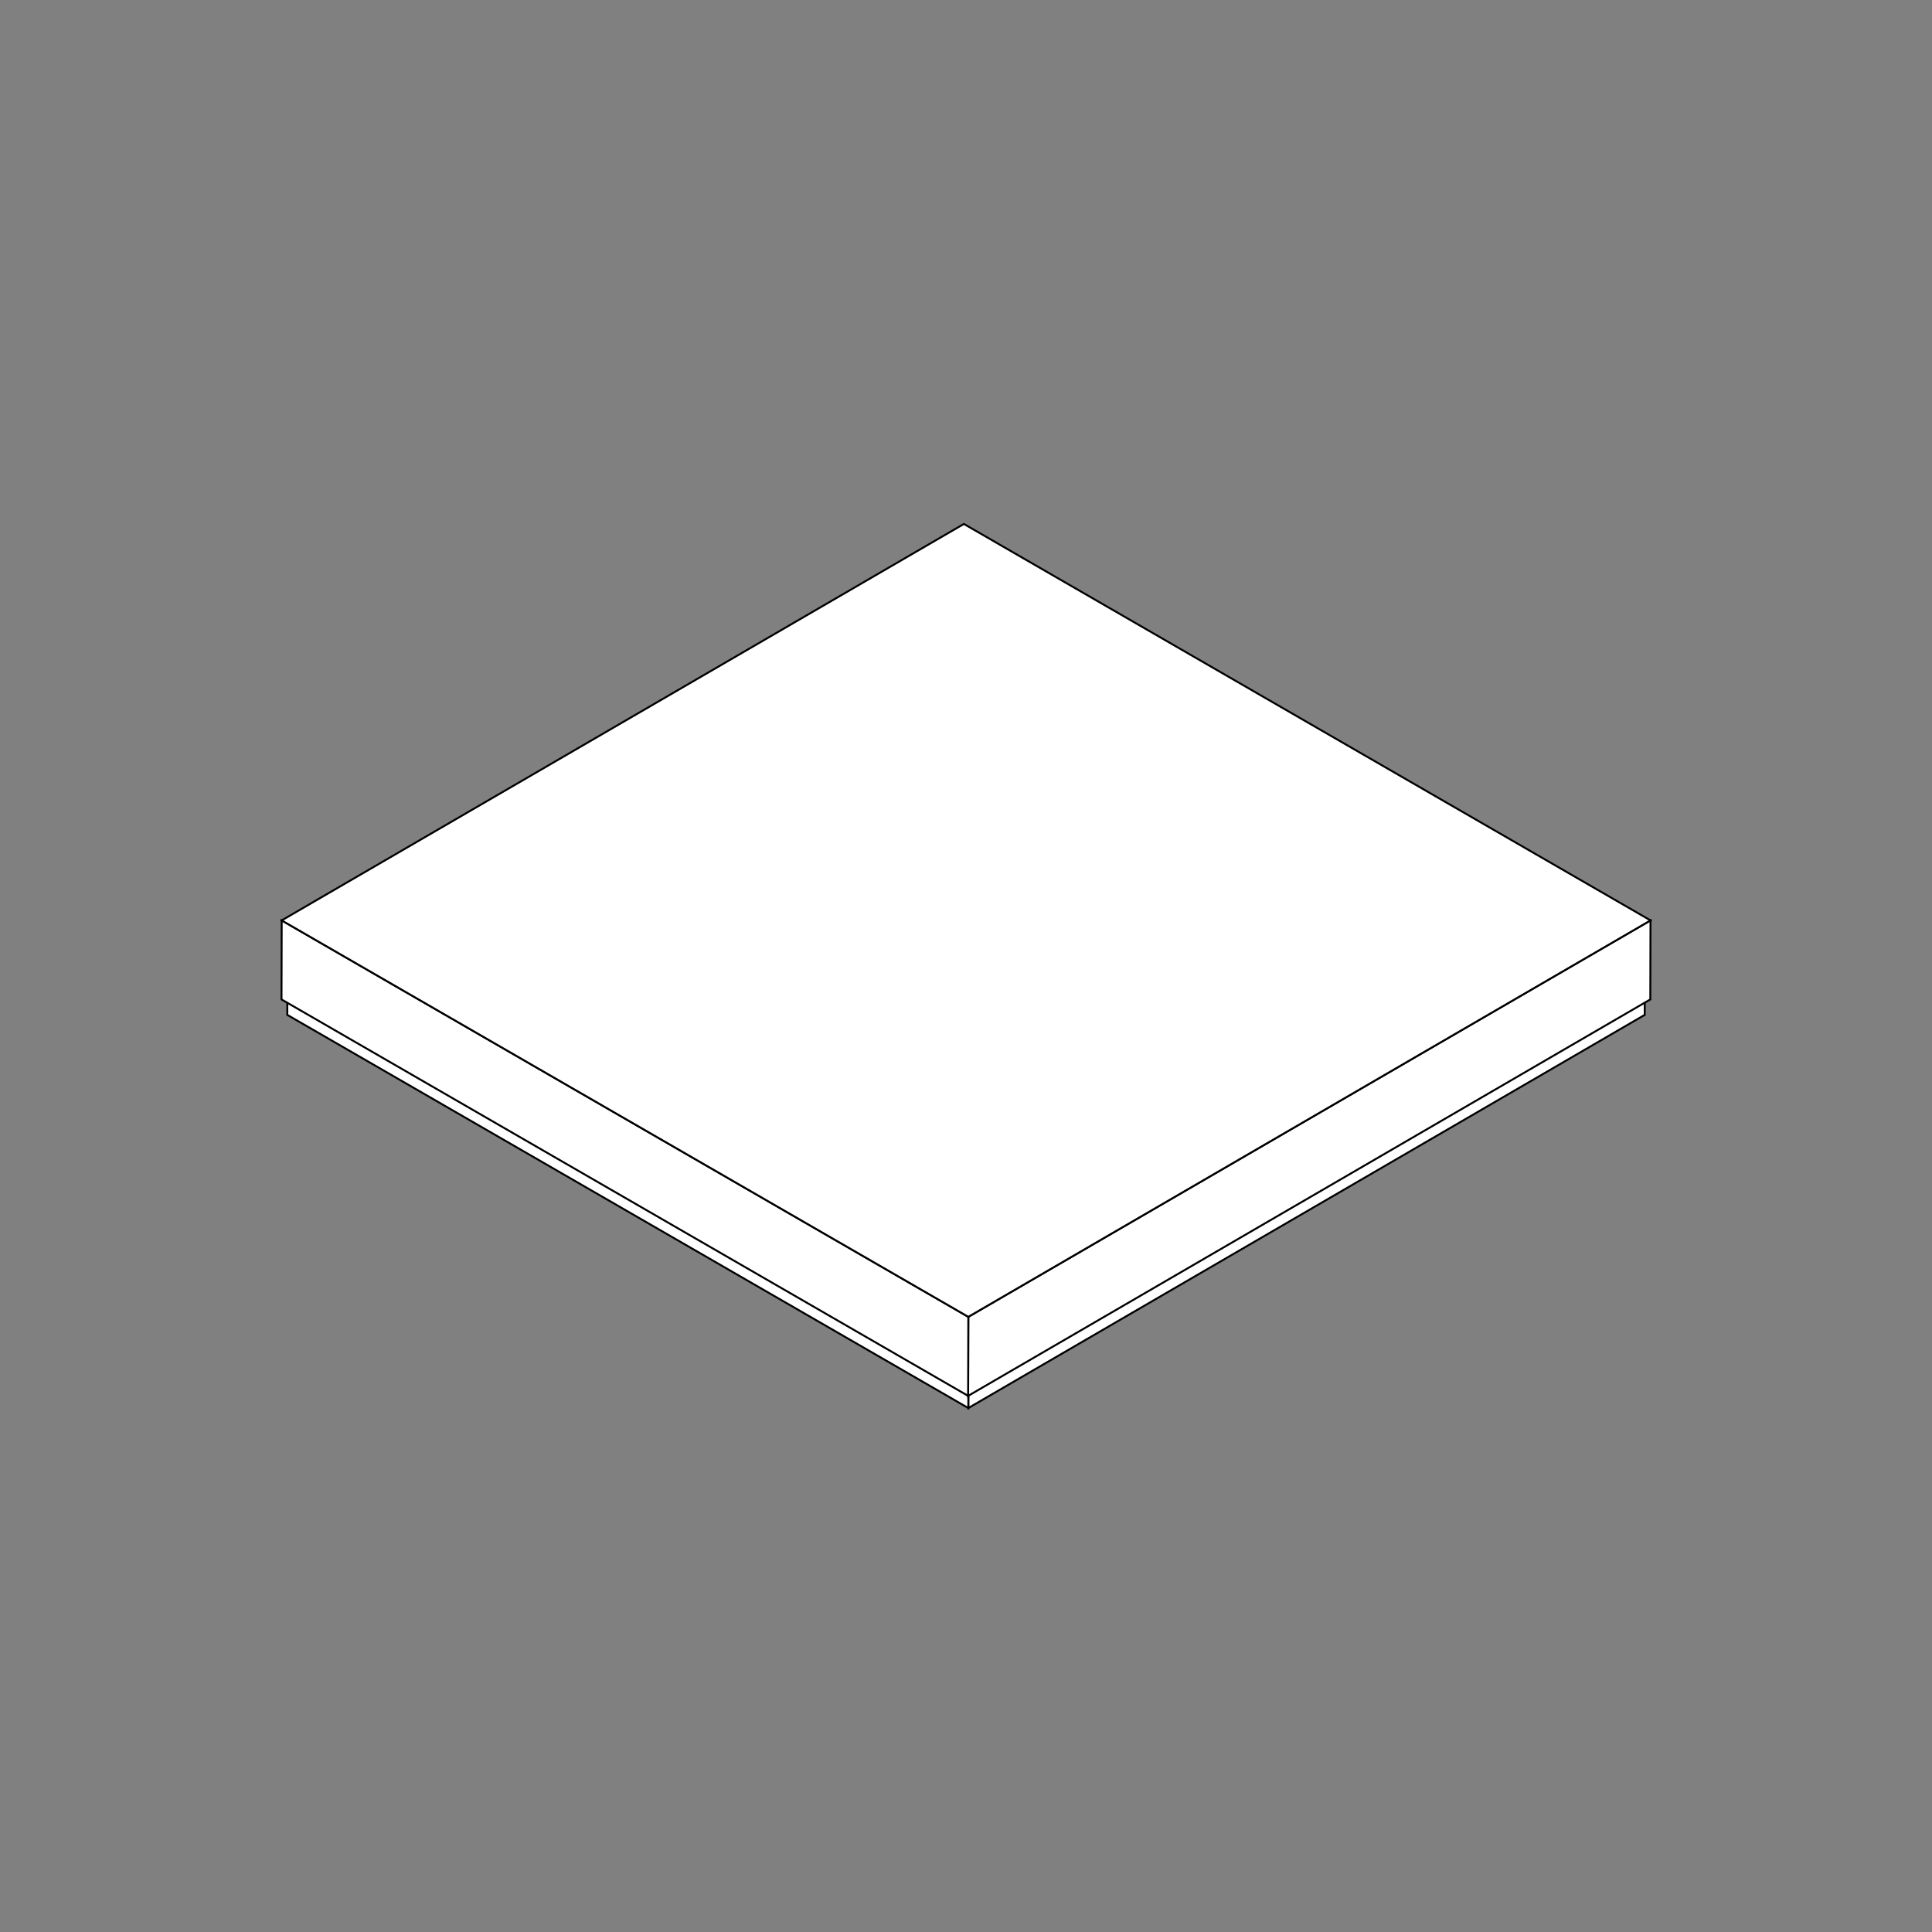 <?xml version="1.0" encoding="utf-8"?>
<!-- Generator: Adobe Illustrator 25.4.1, SVG Export Plug-In . SVG Version: 6.00 Build 0)  -->
<svg version="1.1" id="Layer_1" xmlns="http://www.w3.org/2000/svg" xmlns:xlink="http://www.w3.org/1999/xlink" x="0px" y="0px"
	 viewBox="0 0 1000 1000" style="enable-background:new 0 0 1000 1000;" xml:space="preserve">
<rect x="0" y="0" width="1000" height="1000" fill="#808080" stroke="none"/>
<style type="text/css">
	.st0{enable-background:new    ;}
	.st1{fill:#FFFFFF;stroke:#000000;stroke-miterlimit:10;}
</style>
<g>
	<g>
		<g class="st0">
			<g>
				<polygon class="st1" points="851.5,476.7 851.3,525.3 501.2,728.8 501.3,680.2 				"/>
			</g>
			<g>
				<polygon class="st1" points="501.3,680.2 501.2,728.8 148.7,525.3 148.8,476.7 				"/>
			</g>
			<g>
				<polygon class="st1" points="851.5,476.7 501.3,680.2 148.8,476.7 499,273.2 				"/>
			</g>
		</g>
	</g>
	<g>
		<g class="st0">
			<g>
				<polygon class="st1" points="854.3,476.4 854.2,517.3 501.1,722.5 501.2,681.6 				"/>
			</g>
			<g>
				<polygon class="st1" points="501.2,681.6 501.1,722.5 145.7,517.3 145.8,476.4 				"/>
			</g>
			<g>
				<polygon class="st1" points="854.3,476.4 501.2,681.6 145.8,476.4 498.9,271.2 				"/>
			</g>
		</g>
	</g>
</g>
</svg>
